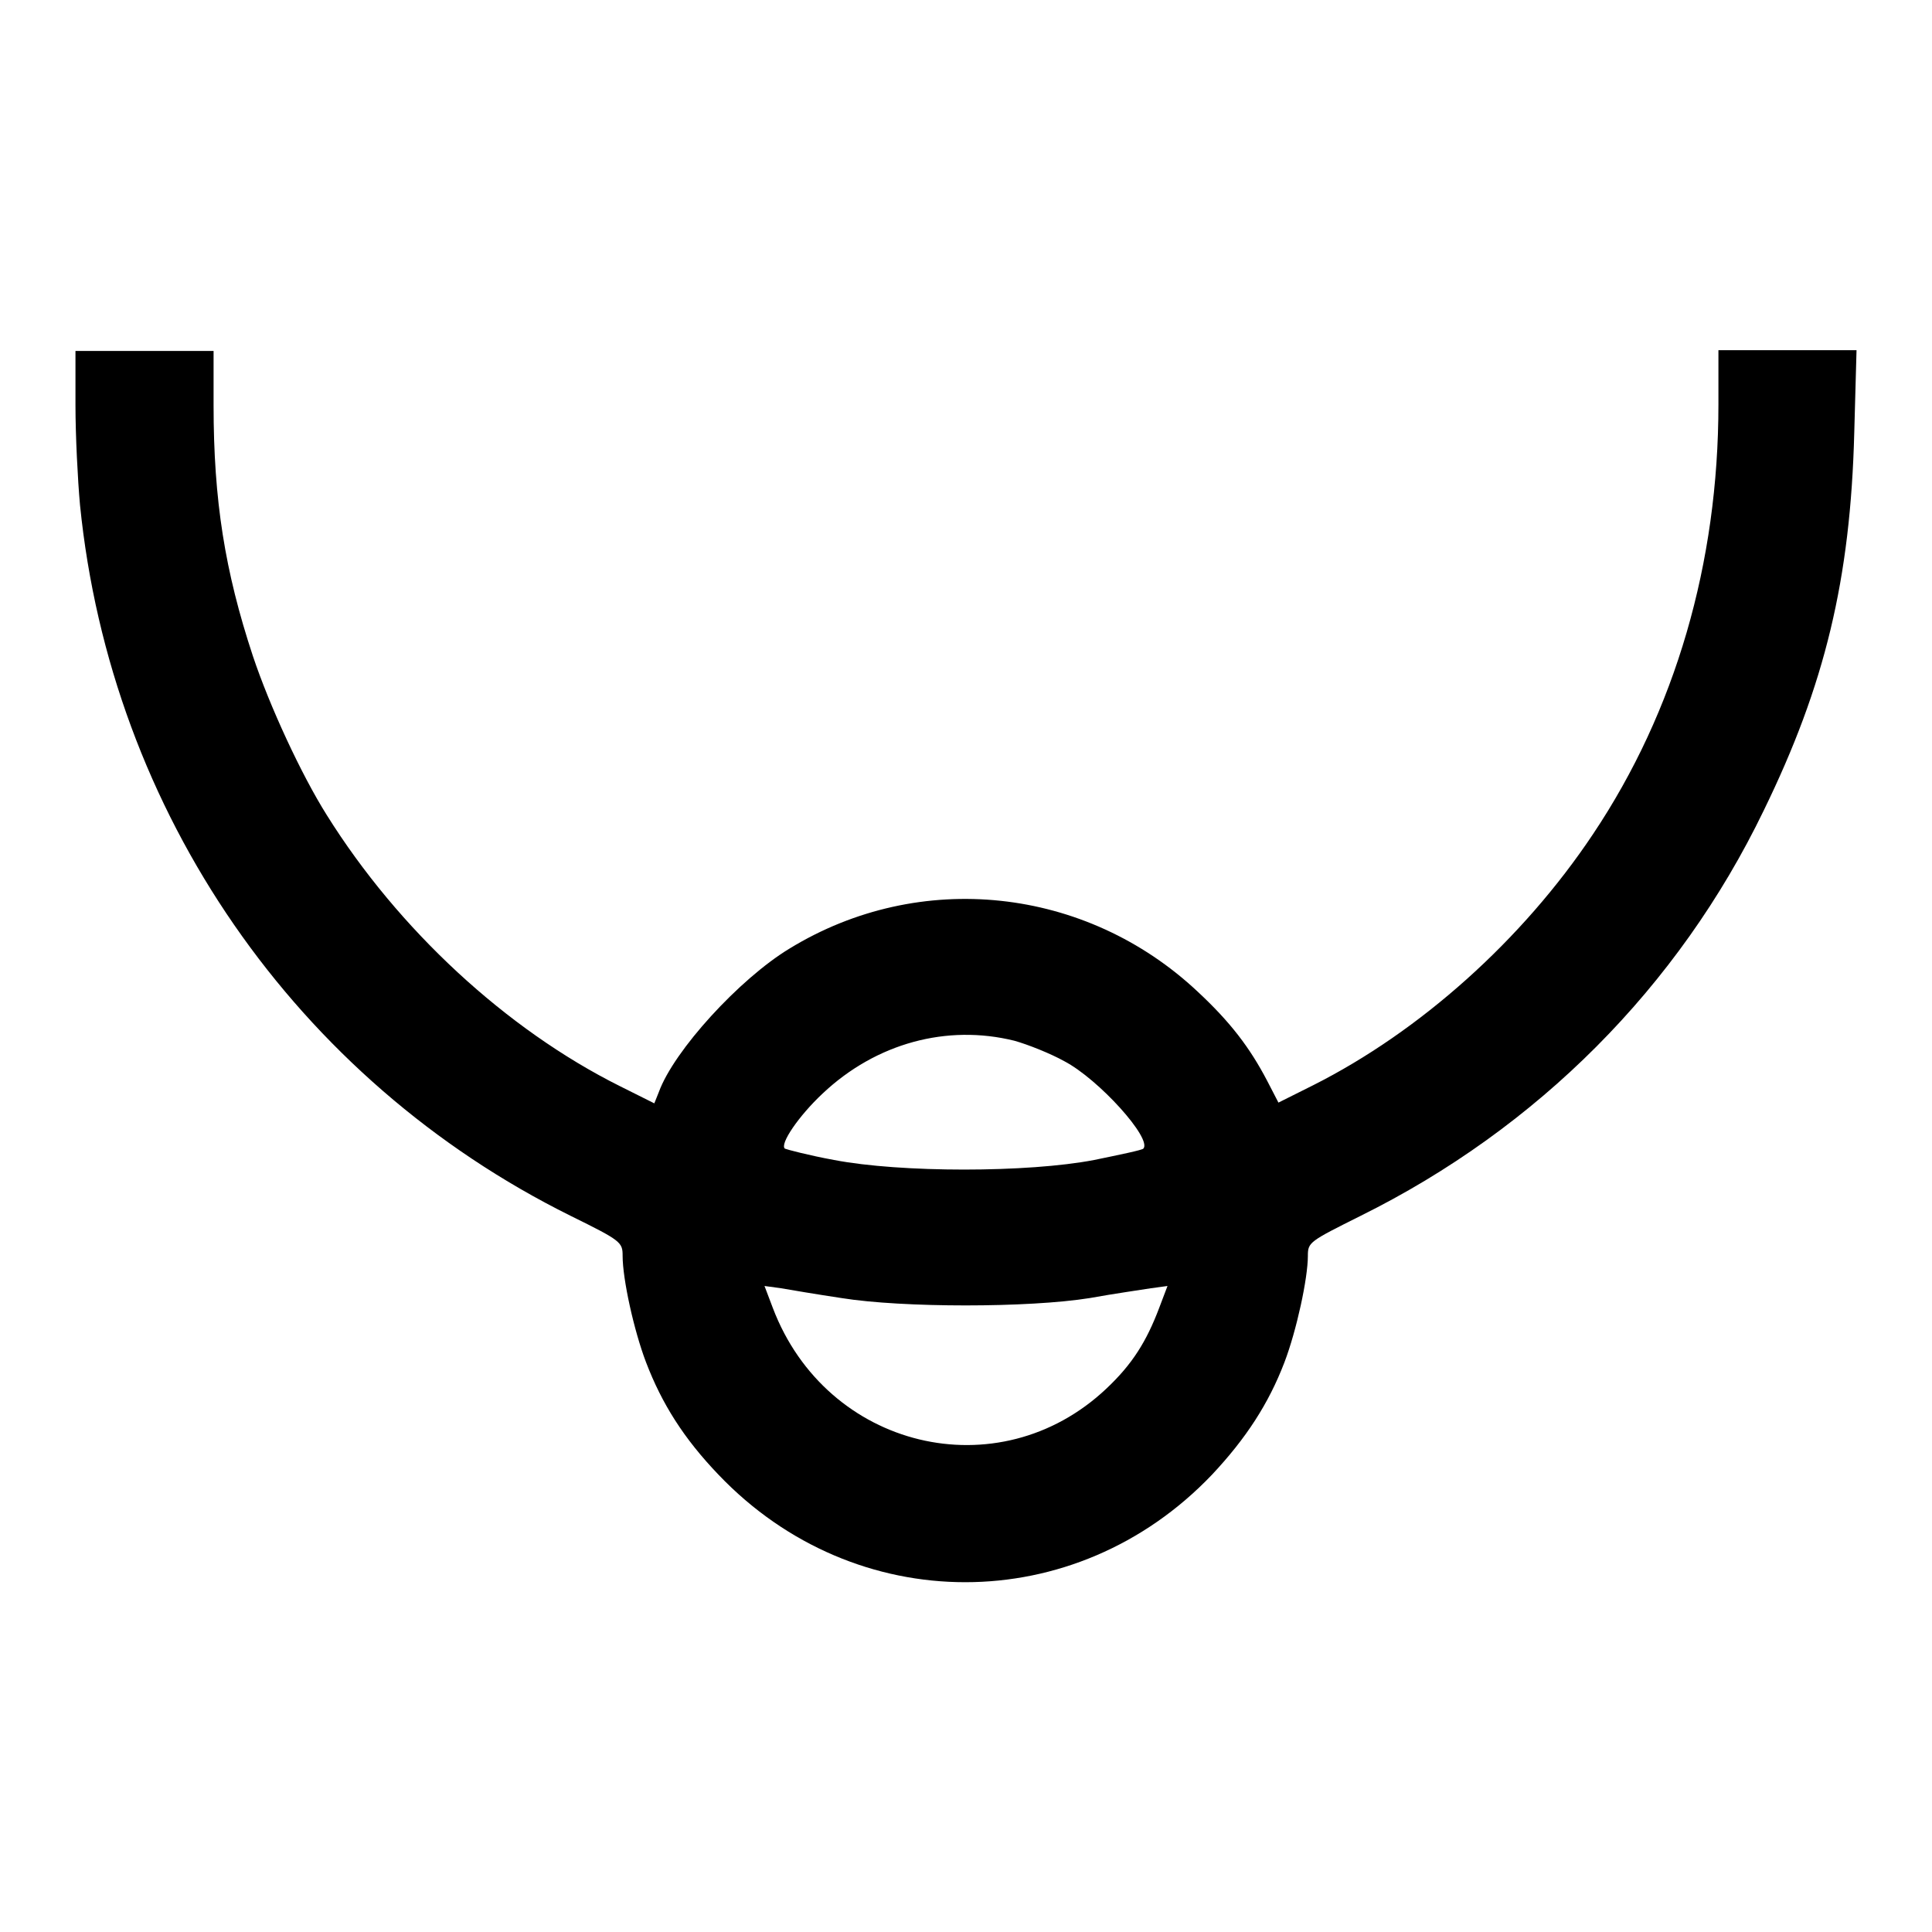 <?xml version="1.0" encoding="utf-8"?>
<!-- Svg Vector Icons : http://www.onlinewebfonts.com/icon -->
<!DOCTYPE svg PUBLIC "-//W3C//DTD SVG 1.1//EN" "http://www.w3.org/Graphics/SVG/1.1/DTD/svg11.dtd">
<svg version="1.1" xmlns="http://www.w3.org/2000/svg" xmlns:xlink="http://www.w3.org/1999/xlink" x="0px" y="0px" viewBox="0 0 256 256" enable-background="new 0 0 256 256" xml:space="preserve">
<g><g><g><path fill="#000000" d="M10,53.7c0,4,0.3,9.9,0.6,13.2c4.1,40.8,28.7,76.2,65,94.2c6.7,3.3,6.9,3.5,6.9,5.3c0,3.1,1.5,9.9,3.1,14.1c2.1,5.5,5,10.1,9.6,14.9c18.1,19,47.3,19,65.4,0c4.5-4.8,7.5-9.4,9.6-14.9c1.6-4.2,3.1-11.1,3.1-14.1c0-1.8,0.2-1.9,7-5.3c23.4-11.6,42.1-30.3,53.4-53.7c8.1-16.6,11.5-30.6,12-50.1l0.3-10.9h-9.2h-9.1v7.2c0,21-5.7,40.6-16.6,56.9c-9.4,14.1-23,26.2-37.1,33.3l-4.6,2.3l-1.5-2.9c-2.3-4.4-4.9-7.8-9.2-11.8c-14.8-13.9-36.8-16.3-54.1-5.7c-6.6,4-15.3,13.5-17.3,19l-0.6,1.5l-4.6-2.3c-15-7.5-29.3-20.7-38.8-35.9c-3.4-5.4-7.6-14.5-9.8-21.1c-3.7-11.2-5.2-20.6-5.2-33.2v-7.2h-9.1H10V53.7z M134.4,137.9c1.8,0.5,4.8,1.7,6.6,2.7c4.6,2.4,11.7,10.3,10.5,11.6c-0.2,0.2-3.1,0.8-6.5,1.5c-8.8,1.7-25.7,1.7-34.5,0c-3.3-0.6-6.3-1.4-6.5-1.5c-0.7-0.6,1.8-4.3,5-7.3C116.1,138.2,125.5,135.7,134.4,137.9z M111.5,172c8.1,1.3,24.8,1.3,32.9,0c3.3-0.6,6.9-1.1,8.1-1.3l2.2-0.3l-1.1,2.9c-1.7,4.5-3.6,7.5-7,10.7c-14.3,13.5-37.1,8-44.2-10.7l-1.1-2.9l2.2,0.3C104.6,170.9,108.2,171.5,111.5,172z"/></g></g></g>
</svg>